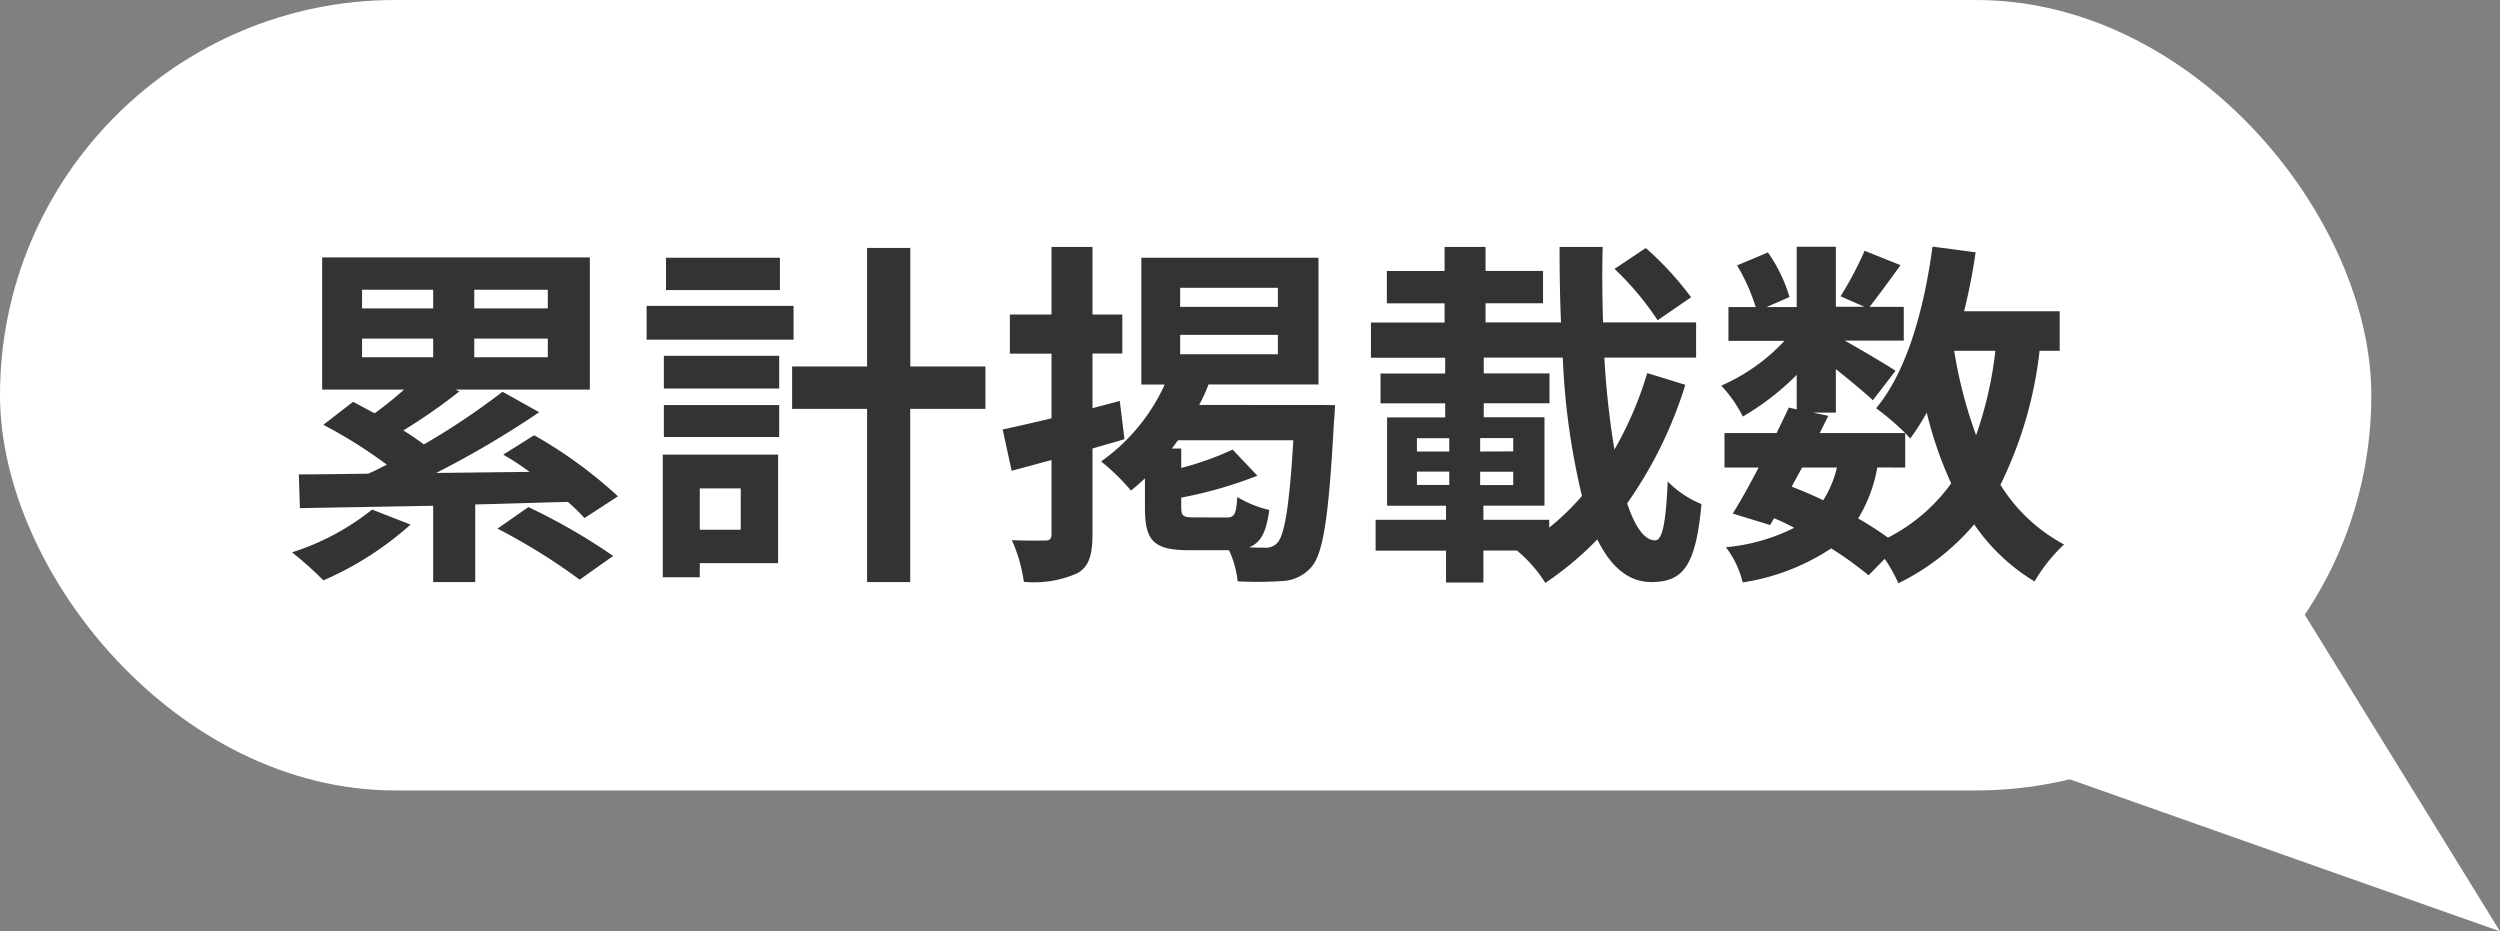 <svg xmlns="http://www.w3.org/2000/svg" width="104.372" height="38.883" viewBox="0 0 104.372 38.883">
  <rect x="0" y="0" width="104.372" height="38.883" fill="#808080" stroke="none"/>
  <g id="popup_summary" transform="translate(-189 -385)">
    <rect id="長方形_135" data-name="長方形 135" width="99" height="33" rx="16.5" transform="translate(189 385)" fill="#fff"/>
    <path id="パス_927" data-name="パス 927" d="M287.028,415.4l18.344,6.482-8.39-13.607Z" transform="translate(-12 2)" fill="#fff"/>
    <path id="パス_928" data-name="パス 928" d="M4.035-1.725A10.4,10.4,0,0,1,.69.06,13.934,13.934,0,0,1,2,1.23,13.489,13.489,0,0,0,5.64-1.1Zm-.42-7.14h2.97v.78H3.615Zm0-2.04h2.97v.78H3.615Zm7.755.78H8.3v-.78H11.37Zm0,2.04H8.3v-.78H11.37ZM14.3-2.28A18.97,18.97,0,0,0,10.8-4.83l-1.29.81a11.424,11.424,0,0,1,1.1.72l-3.9.045A40.1,40.1,0,0,0,11.01-5.79L9.48-6.645a29.619,29.619,0,0,1-3.285,2.2q-.382-.292-.855-.585A23.756,23.756,0,0,0,7.68-6.66l-.165-.075h5.61v-5.52H1.95v5.52H5.37a15.437,15.437,0,0,1-1.23.99c-.315-.165-.615-.33-.9-.48L2-5.265A19.82,19.82,0,0,1,4.65-3.6c-.27.135-.525.27-.78.375-1.08.015-2.055.03-2.895.03l.045,1.41c1.515-.03,3.465-.06,5.565-.1V1.3H8.34v-3.24c1.275-.03,2.58-.075,3.87-.105a7.46,7.46,0,0,1,.69.675ZM9.27-.93A25.07,25.07,0,0,1,12.7,1.2L14.1.21a25.267,25.267,0,0,0-3.54-2.04ZM21.06-12.24H16.305v1.35H21.06Zm.57,2.01H15.495v1.41H21.63ZM19.425-2.61V-.885h-1.71V-2.61Zm1.56-1.41H16.17V1.1h1.545V.51h3.27Zm-4.77-.735H21.03V-6.09H16.215Zm0-2.025H21.03V-8.145H16.215ZM29.64-7.7H26.505v-4.95H24.7V-7.7H21.57v1.77H24.7V1.3h1.8v-7.23H29.64Zm5.61,1.44-1.14.3v-2.28h1.245V-9.87H34.11v-2.82H32.4v2.82H30.66v1.635H32.4v2.7c-.765.18-1.47.345-2.04.465l.375,1.725,1.665-.45V-.72c0,.225-.075.285-.255.285s-.81.015-1.4-.015a6.481,6.481,0,0,1,.5,1.74A4.431,4.431,0,0,0,33.48.93c.48-.27.63-.75.63-1.635v-3.57c.45-.135.9-.255,1.335-.39Zm3.075,4.86c-.435,0-.51-.06-.51-.435v-.39a17.738,17.738,0,0,0,3.18-.915L39.96-4.23a12.455,12.455,0,0,1-2.145.765v-.81h-.39c.09-.12.165-.225.255-.345h4.815c-.165,2.8-.375,3.99-.675,4.29a.653.653,0,0,1-.54.195c-.135,0-.36,0-.63-.015.495-.2.72-.645.84-1.56a4.615,4.615,0,0,1-1.335-.54c-.045.735-.12.855-.465.855Zm-.555-7.62h4.08v.81H37.77Zm0-1.965h4.08v.795H37.77Zm.795,4.89a7.2,7.2,0,0,0,.39-.855h4.59V-12.24H36.15v5.295h.975a7.983,7.983,0,0,1-2.655,3.21A8.712,8.712,0,0,1,35.715-2.52c.195-.15.39-.33.585-.51v1.215c0,1.365.33,1.785,1.83,1.785h1.68a4.065,4.065,0,0,1,.36,1.3,15.436,15.436,0,0,0,1.905-.015A1.692,1.692,0,0,0,43.26.66c.48-.555.72-2.085.93-6.06.03-.21.045-.69.045-.69ZM59.1-10.59a13.081,13.081,0,0,0-1.89-2.055l-1.305.87a12.3,12.3,0,0,1,1.8,2.145ZM53.175-1.3H50.43V-1.89h2.55V-5.58H50.445v-.585H53.19V-7.41H50.445v-.66h3.3a29.639,29.639,0,0,0,.8,5.775,10.277,10.277,0,0,1-1.365,1.32Zm-5.52-2.01h1.35v.555h-1.35Zm0-1.395h1.35v.555h-1.35Zm2.64.555V-4.71h1.38v.555Zm0,1.4v-.555h1.38v.555ZM57.27-7.425A14.962,14.962,0,0,1,55.9-4.23a35.784,35.784,0,0,1-.42-3.84H59.31V-9.54H55.425c-.03-1.02-.045-2.07-.015-3.15h-1.8c0,1.065.015,2.115.06,3.15H50.52v-.8h2.4v-1.35h-2.4V-12.69H48.81v1.005H46.4v1.35H48.81v.8H45.735v1.47h3.1v.66h-2.7v1.245h2.7v.585H46.41v3.69h2.46V-1.3H45.93v1.29h2.94V1.32h1.56V-.015h1.4a5.56,5.56,0,0,1,1.185,1.35A13.3,13.3,0,0,0,55.185-.48C55.74.645,56.475,1.3,57.435,1.3c1.32,0,1.86-.645,2.1-3.255a4.164,4.164,0,0,1-1.41-.945c-.075,1.74-.225,2.46-.525,2.46-.45,0-.84-.57-1.17-1.545a17.509,17.509,0,0,0,2.43-4.95ZM68.04-3.48V-4.92c.09.09.15.165.21.225a9.515,9.515,0,0,0,.69-1.08A15.88,15.88,0,0,0,69.96-2.82,7.369,7.369,0,0,1,67.32-.555a13.97,13.97,0,0,0-1.245-.8,6.062,6.062,0,0,0,.8-2.13Zm-4.305,0H65.19a4.561,4.561,0,0,1-.57,1.365c-.435-.21-.87-.39-1.32-.57Zm8.07-4.875A16.05,16.05,0,0,1,71-4.83a18.926,18.926,0,0,1-.915-3.525Zm2.685,0v-1.65H70.5c.195-.8.36-1.62.48-2.46l-1.8-.24c-.36,2.67-1.08,5.22-2.355,6.75A10.4,10.4,0,0,1,68.04-4.92H64.47l.36-.72-.645-.135h.96V-7.59c.585.465,1.215.99,1.545,1.3l.945-1.23c-.33-.225-1.4-.855-2.115-1.26h2.46v-1.41H66.555c.36-.465.825-1.095,1.29-1.74l-1.5-.6a14.489,14.489,0,0,1-1.005,1.9l.99.435H65.145V-12.7H63.51v2.52H62.25l.96-.42a6.391,6.391,0,0,0-.9-1.86l-1.29.54a7.991,7.991,0,0,1,.78,1.74H60.66v1.41H63A7.968,7.968,0,0,1,60.36-6.9a5.4,5.4,0,0,1,.9,1.29,10.811,10.811,0,0,0,2.25-1.74v1.44l-.33-.075c-.15.33-.33.69-.51,1.065H60.495v1.44H61.92c-.375.72-.75,1.395-1.08,1.92l1.56.48.165-.285a8.65,8.65,0,0,1,.84.4,7.882,7.882,0,0,1-2.85.81,3.94,3.94,0,0,1,.7,1.47A9.2,9.2,0,0,0,64.95-.105,14.214,14.214,0,0,1,66.51,1.02l.675-.69a6.773,6.773,0,0,1,.57,1.02A9.743,9.743,0,0,0,70.92-1.11a8.142,8.142,0,0,0,2.52,2.385A6.888,6.888,0,0,1,74.67-.27a7.04,7.04,0,0,1-2.655-2.49A16.879,16.879,0,0,0,73.65-8.355Z" transform="translate(200.5 408)" fill="#333"/>
  </g>
</svg>
